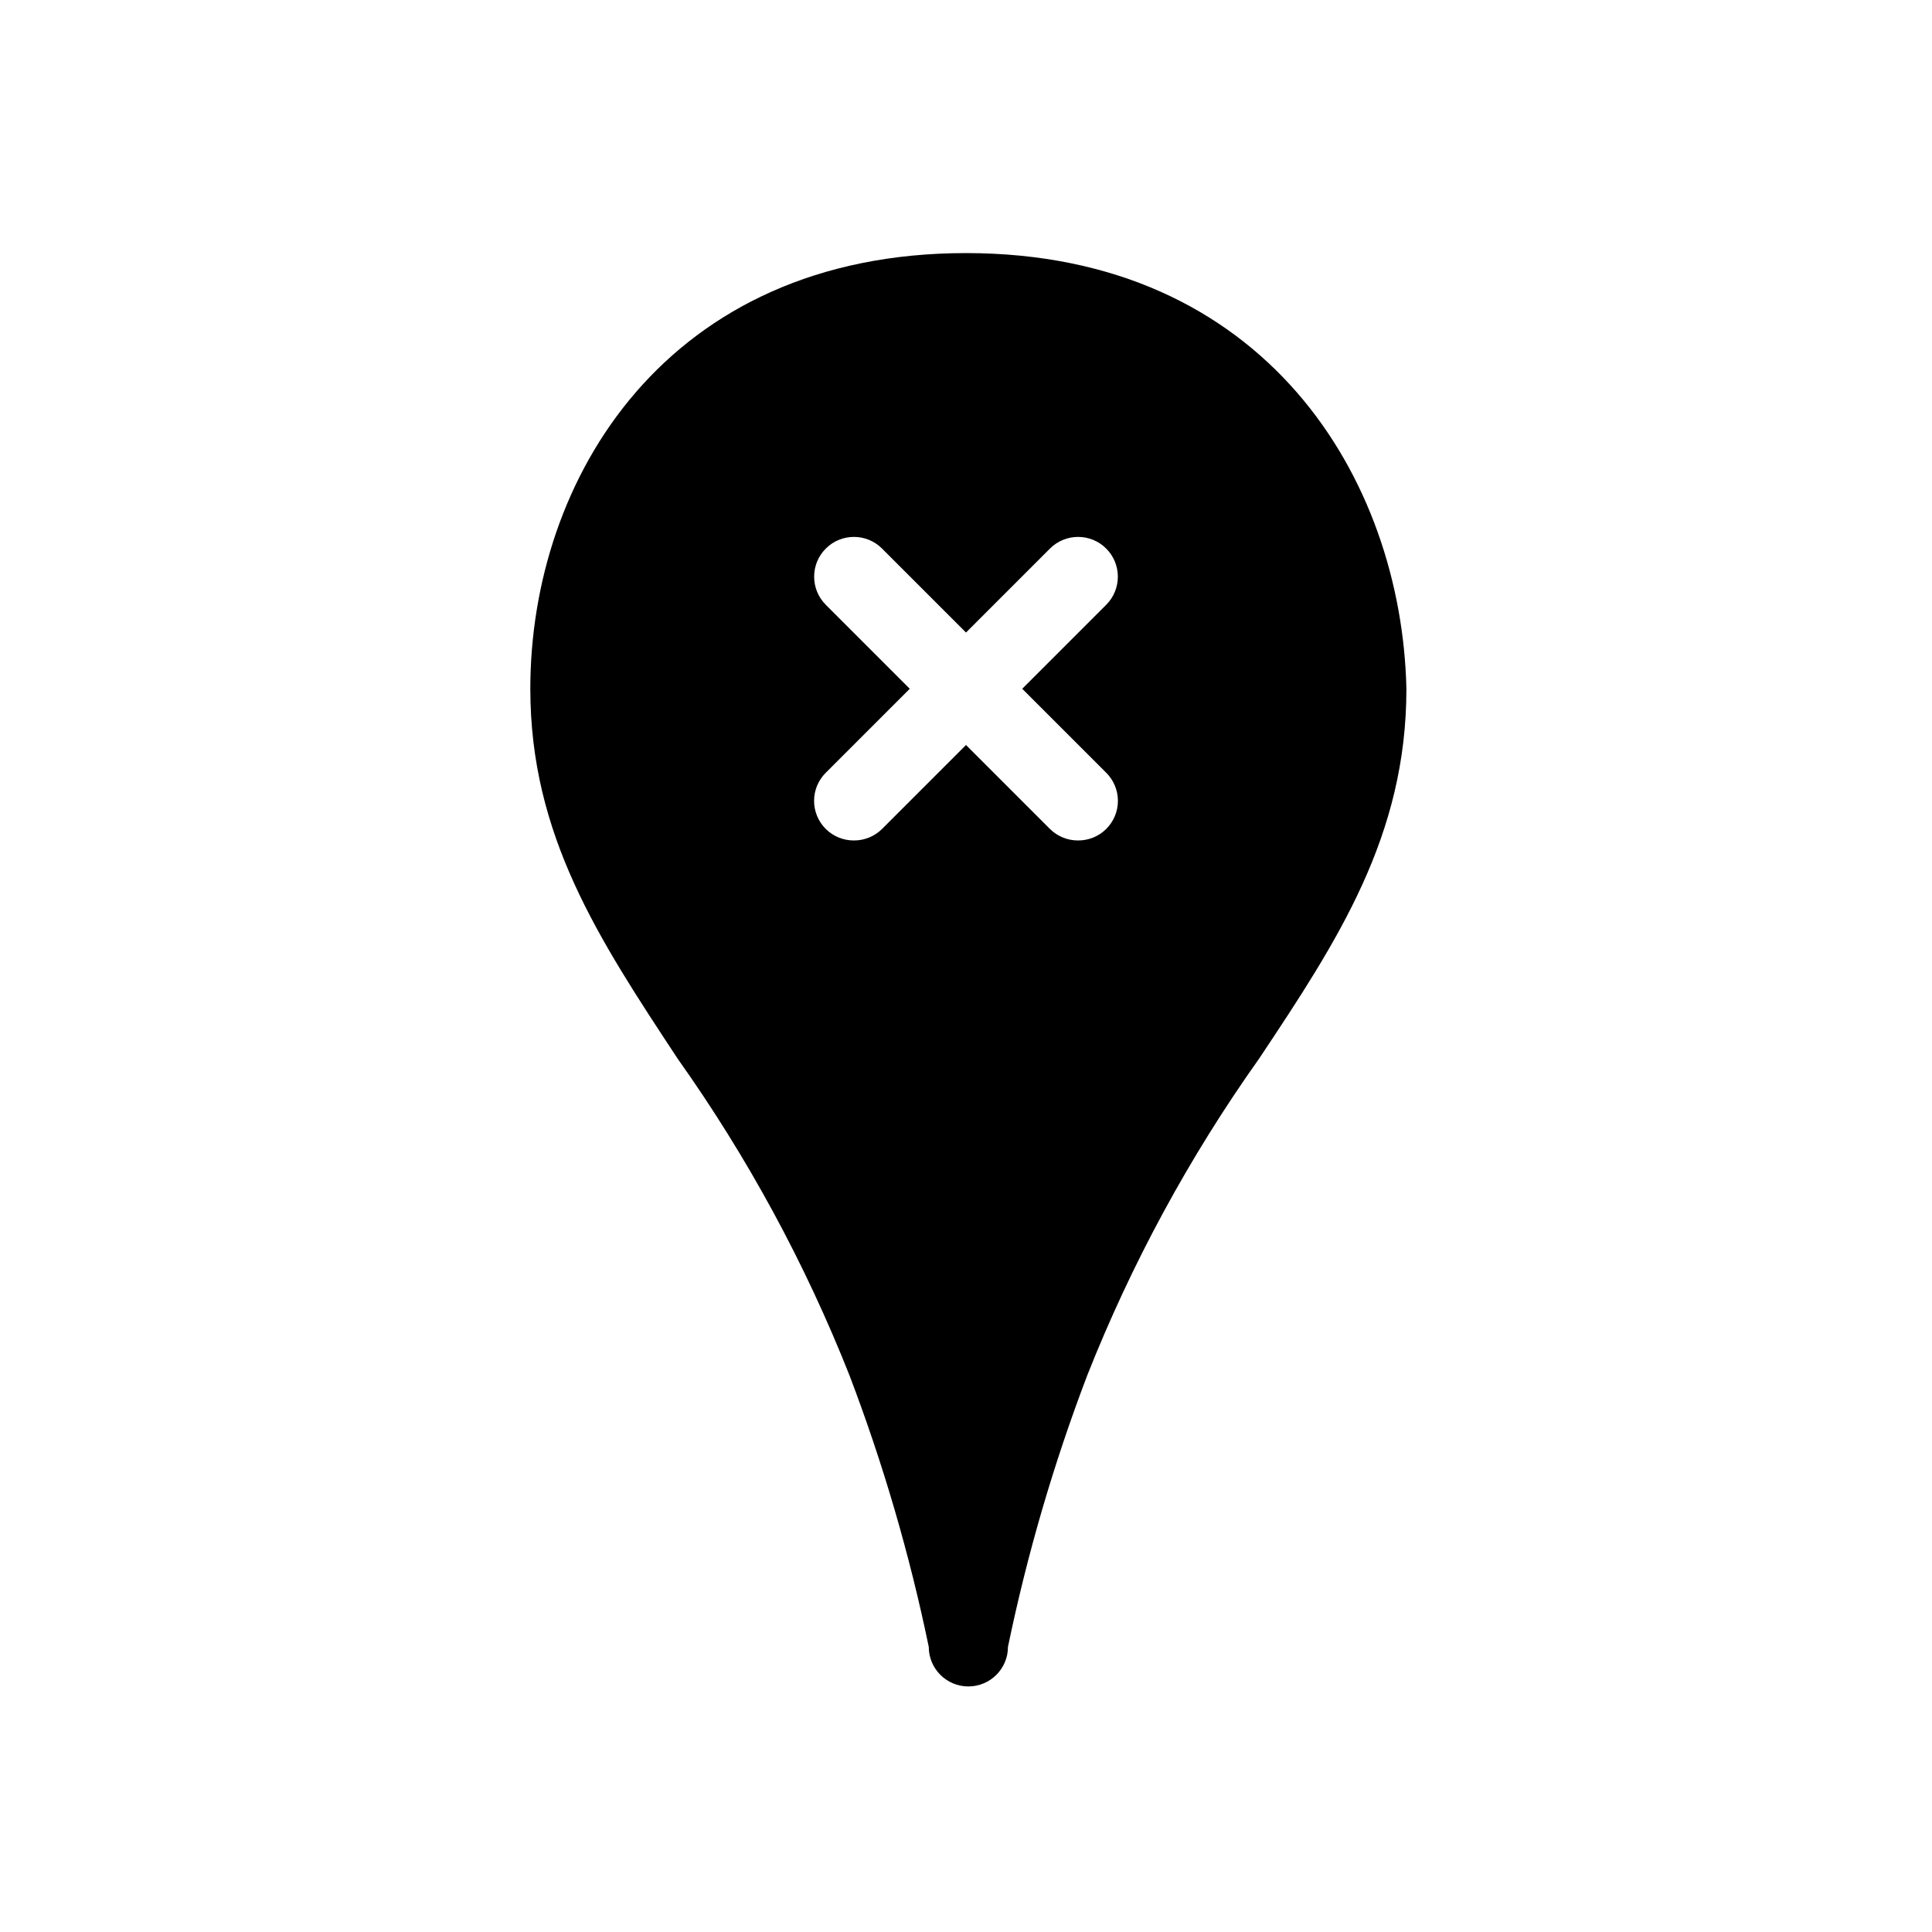 <?xml version="1.0" encoding="UTF-8"?>
<!-- Uploaded to: SVG Repo, www.svgrepo.com, Generator: SVG Repo Mixer Tools -->
<svg fill="#000000" width="800px" height="800px" version="1.1" viewBox="144 144 512 512" xmlns="http://www.w3.org/2000/svg">
 <path d="m400 211.07c-79.352 0-115.46 59.828-115.46 115.46 0 38.941 18.156 66.336 39.047 98.031h-0.004c18.504 26.059 33.797 54.25 45.555 83.969 8.902 23.367 15.922 47.41 20.992 71.898 0 5.797 4.699 10.496 10.496 10.496s10.496-4.699 10.496-10.496c5.07-24.488 12.09-48.531 20.992-71.898 11.754-29.719 27.051-57.91 45.551-83.969 20.992-31.488 39.047-59.094 39.047-98.031-1.262-55.629-37.367-115.46-116.71-115.46zm37.156 137.71c1.984 1.973 3.102 4.652 3.102 7.453 0 2.797-1.117 5.481-3.102 7.453-1.984 1.965-4.664 3.059-7.453 3.043-2.789 0.016-5.473-1.078-7.453-3.043l-22.25-22.254-22.254 22.254c-1.98 1.965-4.66 3.059-7.453 3.043-2.789 0.016-5.469-1.078-7.449-3.043-1.988-1.973-3.106-4.656-3.106-7.453 0-2.801 1.117-5.481 3.106-7.453l22.25-22.25-22.25-22.25v-0.004c-4.117-4.113-4.117-10.789 0-14.902 4.113-4.117 10.789-4.117 14.902 0l22.254 22.25 22.25-22.25c4.117-4.117 10.789-4.117 14.906 0 4.113 4.113 4.113 10.789 0 14.902l-22.254 22.254z"/>
</svg>